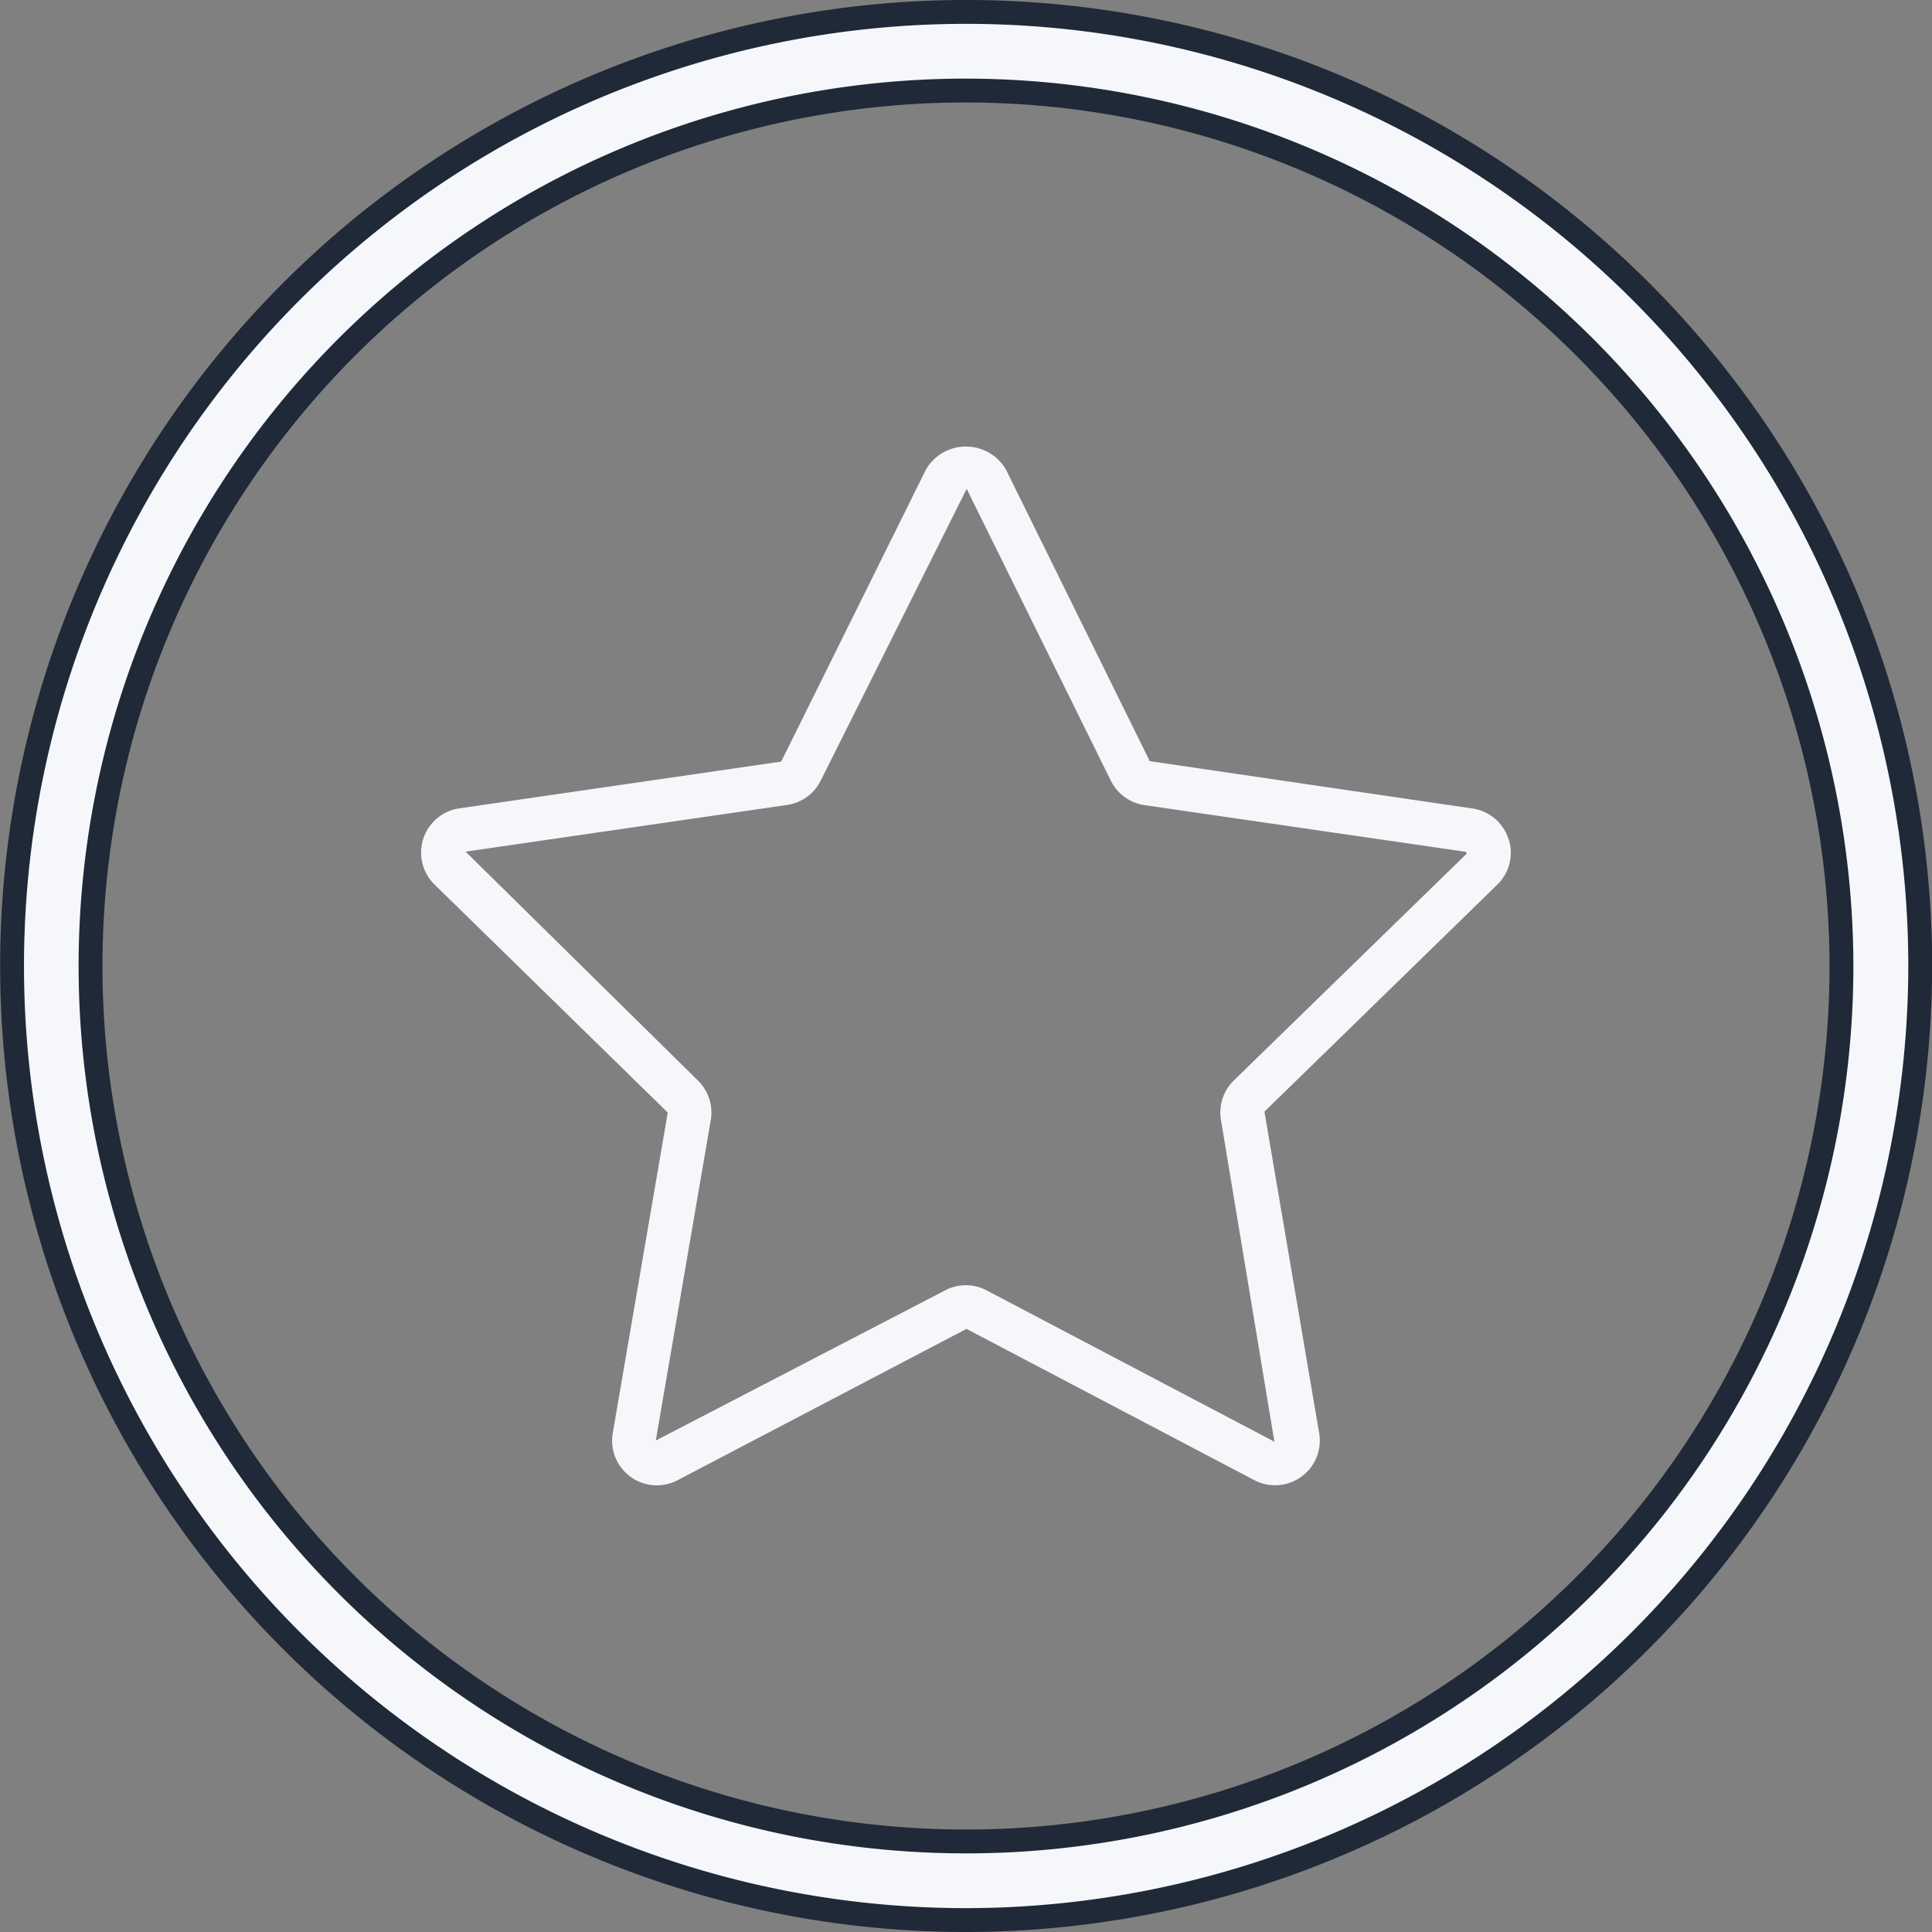 <svg viewBox="0 0 40.5 40.5" height="40.5" width="40.5" xmlns="http://www.w3.org/2000/svg">
  <rect x="0" y="0" width="40.5" height="40.5" fill="#808080" stroke="none"/>
  <g transform="translate(-967.75 -3249.75)" data-name="Group 137303" id="Group_137303">
    <path stroke-width="0.5" stroke="#1f2937" fill="#f5f7fa" transform="translate(952.403 3250)" d="M35.6,40a20,20,0,1,1,20-20,20.022,20.022,0,0,1-20,20m0-38.352A18.352,18.352,0,1,0,53.949,20,18.374,18.374,0,0,0,35.6,1.648" data-name="Path 111248" id="Path_111248"></path>
    <path fill="#f5f7fa" transform="translate(976.571 3257.615)" d="M22.8,9.721a.932.932,0,0,0-.756-.638l-6.763-.992L12.267,1.979a.97.97,0,0,0-1.678,0L7.555,8.1l-6.746.98a.937.937,0,0,0-.518,1.6l4.886,4.777-1.153,6.72a.937.937,0,0,0,1.36.987l6.055-3.172,6.034,3.171a.937.937,0,0,0,1.359-.988l-1.147-6.737,4.881-4.758a.931.931,0,0,0,.237-.96Zm-5.757,5.064a.939.939,0,0,0-.269.829l1.12,6.743-6.032-3.172a.931.931,0,0,0-.871,0L4.926,22.333l1.153-6.719a.939.939,0,0,0-.271-.83L.939,9.988l6.746-.98a.94.94,0,0,0,.7-.512l3.058-6.113L14.465,8.5a.94.94,0,0,0,.7.512l6.746.98.014.038Z" data-name="Path 111260" id="Path_111260"></path>
  </g>
</svg>
